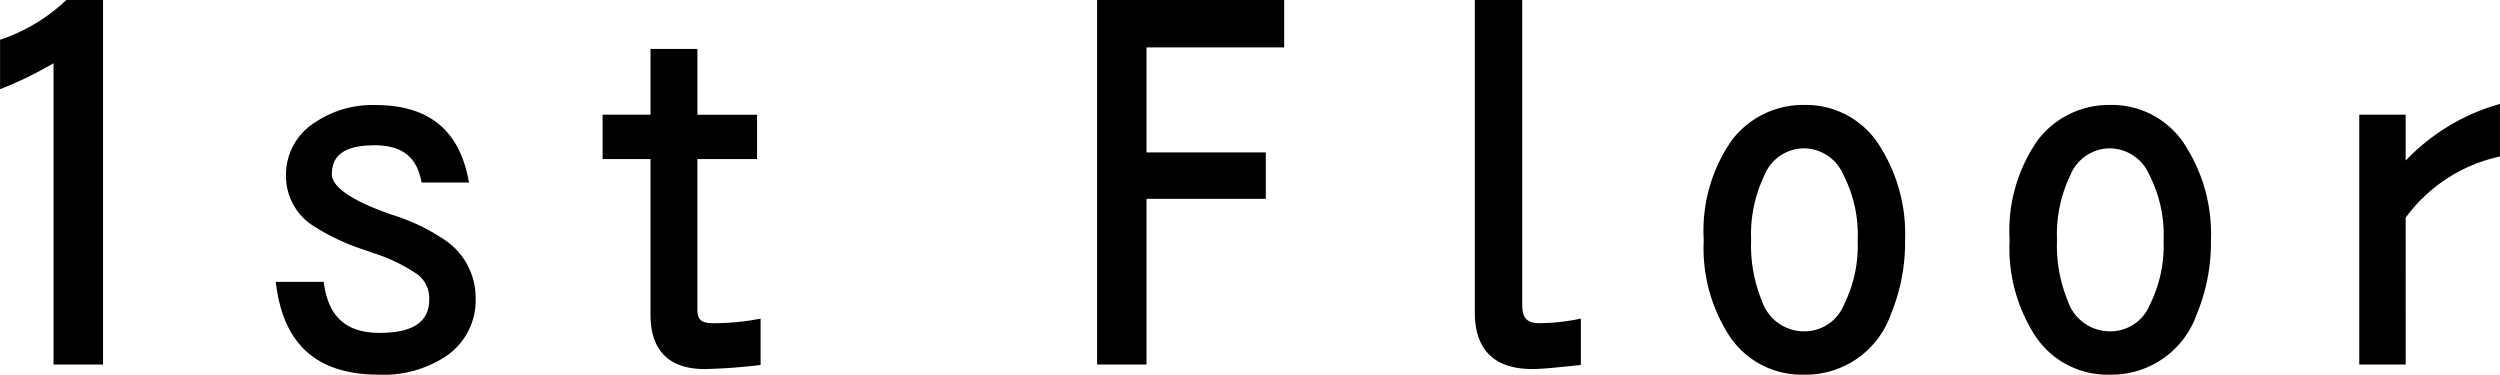 <svg xmlns="http://www.w3.org/2000/svg" width="176.543" height="26.457" viewBox="0 0 176.543 26.457"><title>floor_1</title><path d="M7.775,30.1V8.823A26.732,26.732,0,0,1,4,10.659V7.167a12.556,12.556,0,0,0,4.68-2.808h2.592V30.1Z" transform="translate(-3.995 -4.359)"/><path d="M30.742,30.816c-4.319,0-6.767-2.088-7.271-6.551h3.383c.324,2.52,1.62,3.6,3.96,3.6,2.412,0,3.491-.828,3.491-2.34a2.114,2.114,0,0,0-.792-1.764,11.913,11.913,0,0,0-3.2-1.548l-.5-.18A15.438,15.438,0,0,1,25.955,20.2a4.169,4.169,0,0,1-1.764-3.42A4.361,4.361,0,0,1,26.243,13a7.279,7.279,0,0,1,4.247-1.224c3.744,0,5.976,1.728,6.623,5.471H33.766c-.323-1.8-1.367-2.628-3.312-2.628-2.159,0-3.023.72-3.023,2.052,0,.828,1.224,1.8,4.212,2.844a14.078,14.078,0,0,1,3.671,1.728,4.914,4.914,0,0,1,2.269,4.211,4.748,4.748,0,0,1-2.052,4.031A7.933,7.933,0,0,1,30.742,30.816Z" transform="translate(-3.995 -4.359)"/><path d="M49.932,26.6V15.59H46.548V12.458h3.384V7.815h3.312v4.644h4.211V15.59H53.243V26.245c0,.648.252.936,1.08.936a16.722,16.722,0,0,0,3.383-.324v3.275a38.989,38.989,0,0,1-3.959.288C51.264,30.42,49.932,29.125,49.932,26.6Z" transform="translate(-3.995 -4.359)"/><path d="M84.959,7.707v7.415h8.424V18.4H84.959V30.1H81.468V4.359H94.679V7.707Z" transform="translate(-3.995 -4.359)"/><path d="M108.143,26.425V4.359h3.348V25.921c0,.9.36,1.26,1.188,1.26a14.549,14.549,0,0,0,2.951-.324v3.275c-1.691.18-2.771.288-3.42.288C109.511,30.42,108.143,29.053,108.143,26.425Z" transform="translate(-3.995 -4.359)"/><path d="M131.363,30.816a6.109,6.109,0,0,1-5.291-2.808,11.417,11.417,0,0,1-1.764-6.7,11.147,11.147,0,0,1,2.016-7.091,6.325,6.325,0,0,1,5.111-2.447,6.125,6.125,0,0,1,5.4,3.06,11.555,11.555,0,0,1,1.691,6.479,13.289,13.289,0,0,1-1.008,5.255A6.373,6.373,0,0,1,131.363,30.816Zm0-15.982a3.031,3.031,0,0,0-2.771,1.908,9.605,9.605,0,0,0-.937,4.571,10.251,10.251,0,0,0,.757,4.284,3.142,3.142,0,0,0,2.987,2.16,3.005,3.005,0,0,0,2.808-1.872,9.332,9.332,0,0,0,.972-4.535,9.265,9.265,0,0,0-1.008-4.644A3.061,3.061,0,0,0,131.363,14.834Z" transform="translate(-3.995 -4.359)"/><path d="M152.963,30.816a6.109,6.109,0,0,1-5.291-2.808,11.417,11.417,0,0,1-1.764-6.7,11.147,11.147,0,0,1,2.016-7.091,6.325,6.325,0,0,1,5.111-2.447,6.125,6.125,0,0,1,5.4,3.06,11.555,11.555,0,0,1,1.691,6.479,13.289,13.289,0,0,1-1.008,5.255A6.373,6.373,0,0,1,152.963,30.816Zm0-15.982a3.031,3.031,0,0,0-2.771,1.908,9.605,9.605,0,0,0-.937,4.571,10.251,10.251,0,0,0,.757,4.284A3.142,3.142,0,0,0,153,27.757a3.005,3.005,0,0,0,2.808-1.872,9.332,9.332,0,0,0,.972-4.535,9.265,9.265,0,0,0-1.008-4.644A3.061,3.061,0,0,0,152.963,14.834Z" transform="translate(-3.995 -4.359)"/><path d="M173.879,30.1H170.6V12.458h3.276V15.7a14.6,14.6,0,0,1,6.659-4V15.41a11.16,11.16,0,0,0-6.659,4.319Z" transform="translate(-3.995 -4.359)"/></svg>